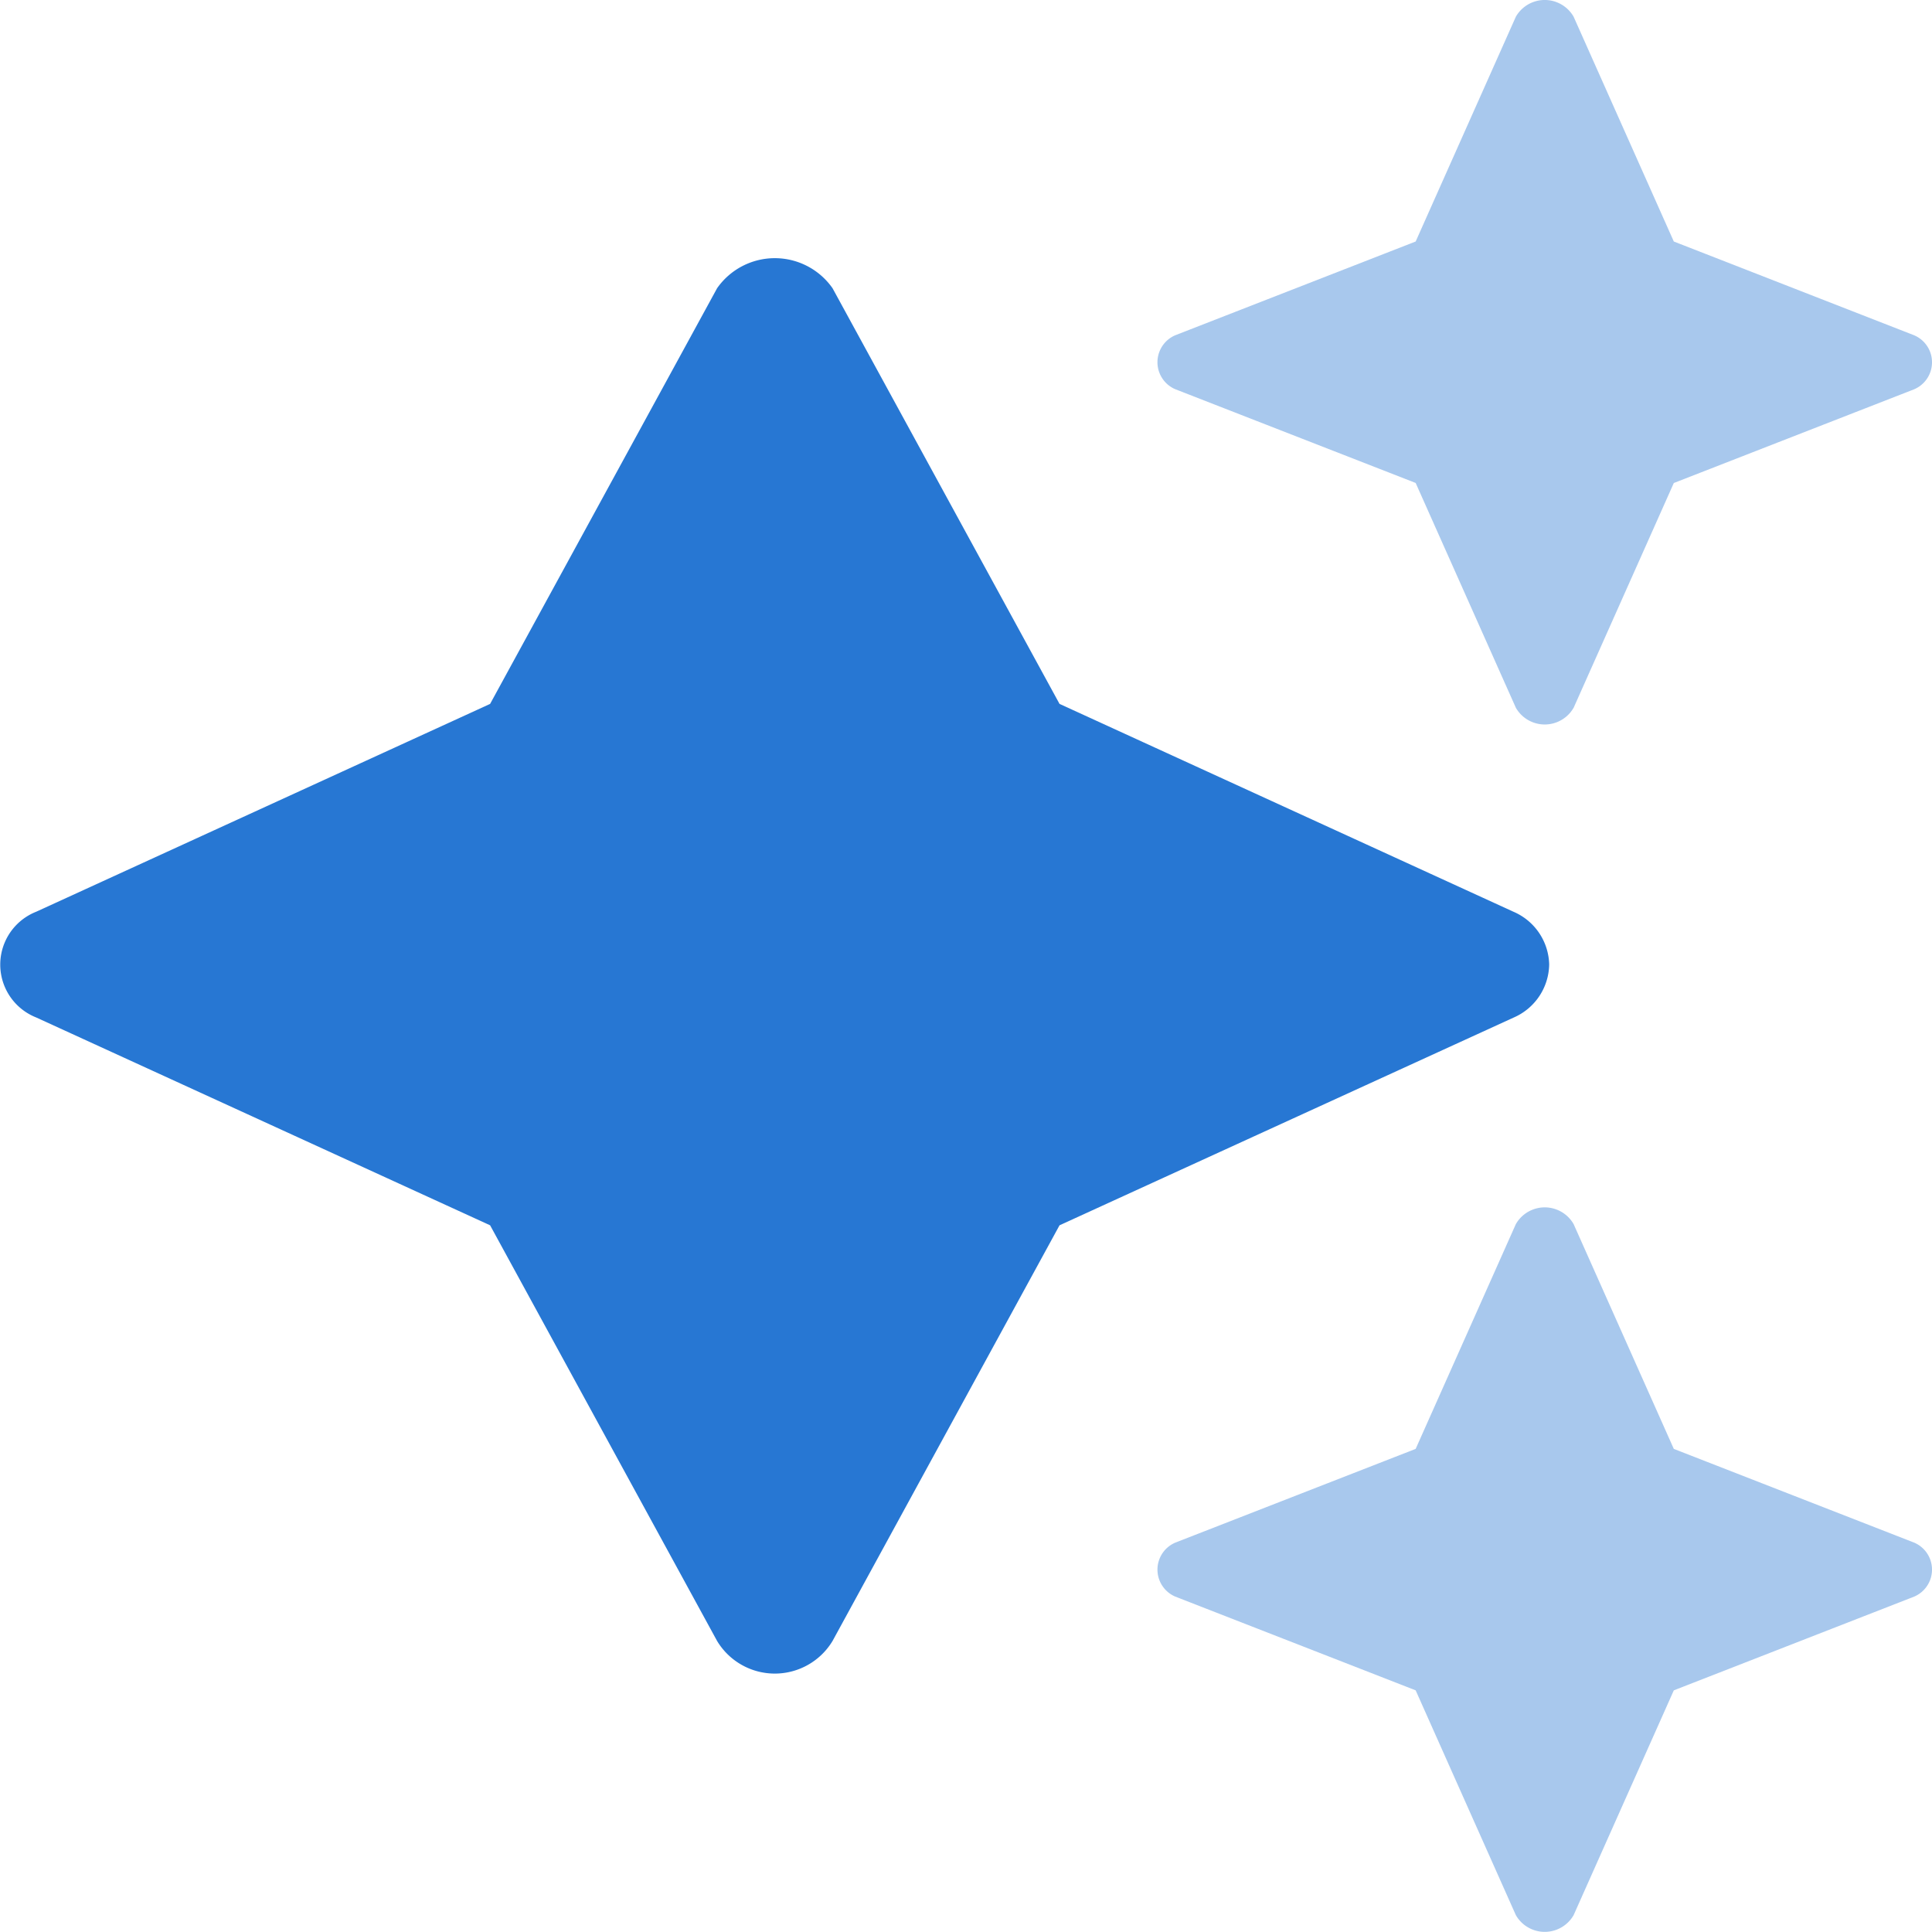 <svg xmlns="http://www.w3.org/2000/svg" width="80.006" height="80" viewBox="0 0 80.006 80"><defs><style>.a,.b{fill:#2777d3;}.a{opacity:0.4;}</style></defs><g transform="translate(0.053 1.011)"><path class="a" d="M337.221,28.3l4.149-9.309,9.952-3.881a1.215,1.215,0,0,0,0-2.237L341.37,8.99,337.221-.319a1.379,1.379,0,0,0-2.392,0L330.68,8.99l-9.952,3.881a1.215,1.215,0,0,0,0,2.237l9.952,3.881,4.149,9.309a1.379,1.379,0,0,0,2.392,0Zm-2.392,21.38-4.149,9.309-9.952,3.881a1.215,1.215,0,0,0,0,2.237l9.952,3.881,4.149,9.309a1.379,1.379,0,0,0,2.392,0l4.149-9.309,9.952-3.881a1.215,1.215,0,0,0,0-2.237l-9.952-3.881-4.149-9.309a1.379,1.379,0,0,0-2.392,0Z" transform="translate(-272.109)"/><path class="b" d="M64.1,92.251a2.438,2.438,0,0,0-1.477-2.187l-18.8-8.608-9.4-17.214a2.918,2.918,0,0,0-4.78,0l-9.4,17.214-18.8,8.608a2.354,2.354,0,0,0,0,4.376l18.8,8.608,9.4,17.214a2.791,2.791,0,0,0,4.78,0l9.4-17.214,18.8-8.6A2.439,2.439,0,0,0,64.1,92.251Z" transform="translate(0 -53.318)"/></g></svg>